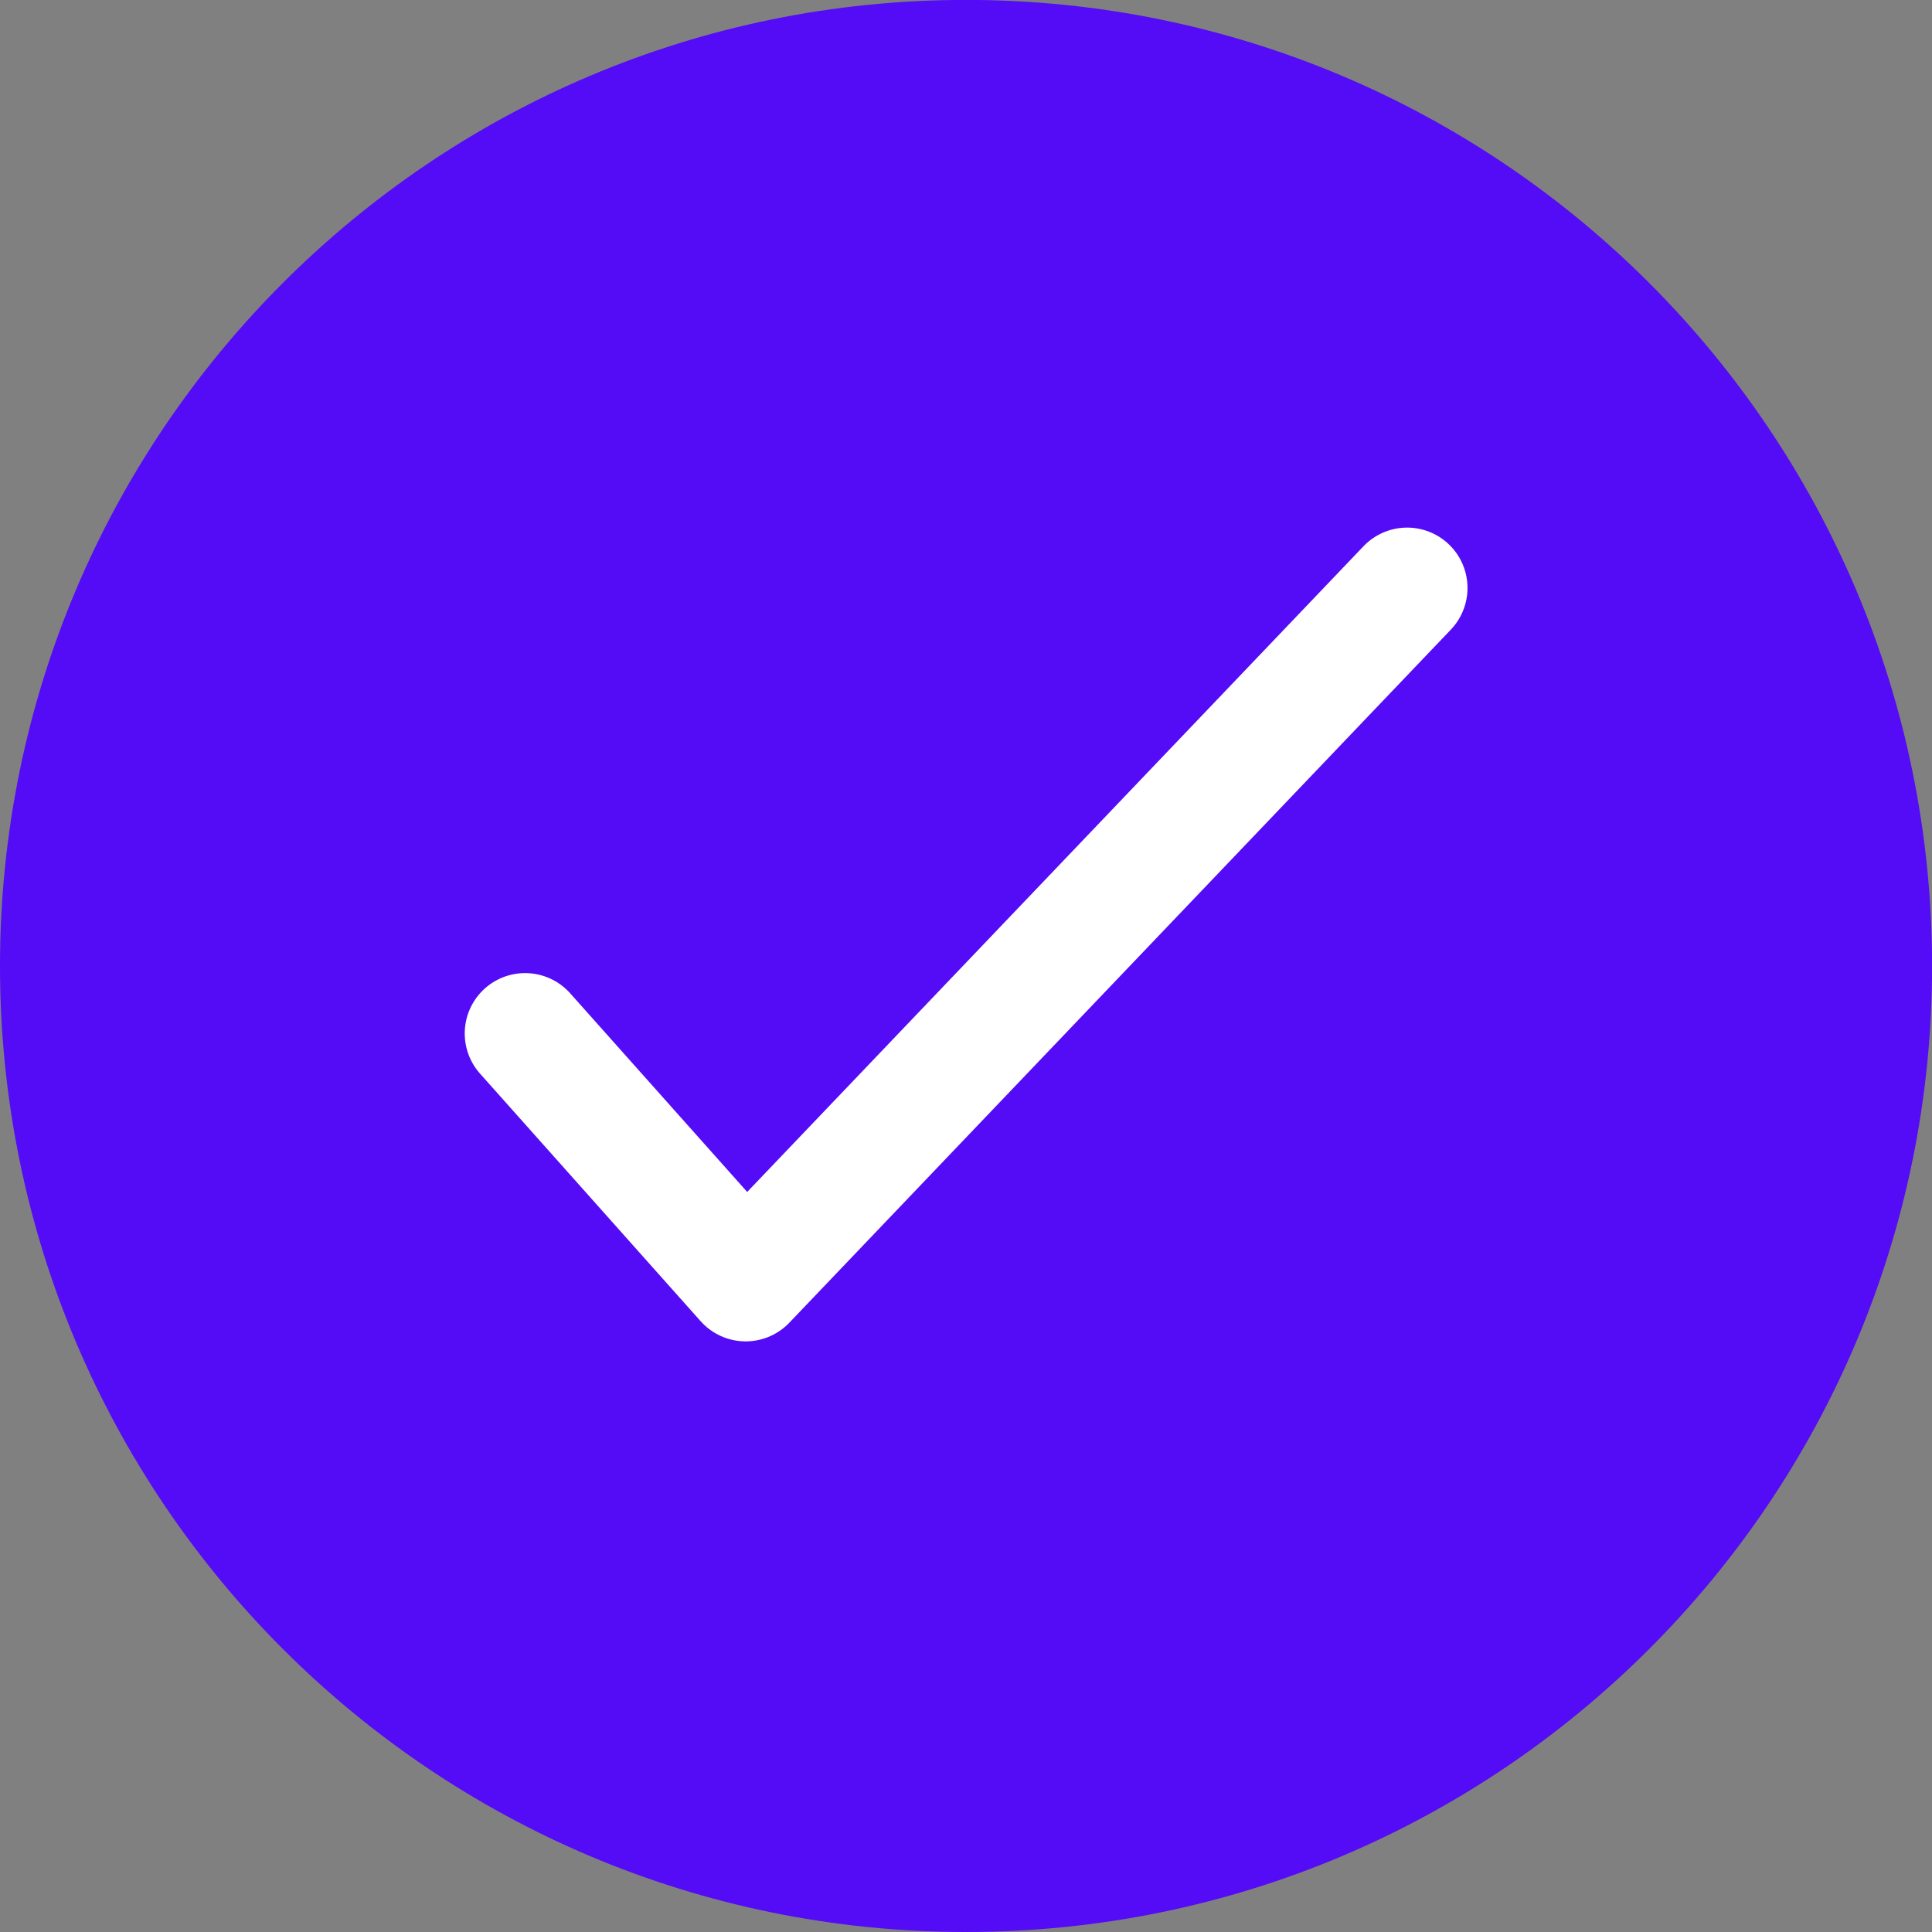 <?xml version="1.0" encoding="UTF-8"?>
<svg xmlns="http://www.w3.org/2000/svg" width="24" height="24" viewBox="0 0 24 24" fill="none">
  <rect x="0" y="0" width="24" height="24" fill="#808080" stroke="none"/>
  <g clip-path="url(#clip0_941_2971)">
    <path d="M12 24C18.628 24 24.001 18.627 24.001 12C24.001 5.372 18.628 -0.001 12 -0.001C5.373 -0.001 0 5.372 0 12C0 18.627 5.373 24 12 24Z" fill="#540BF5"></path>
    <path d="M17.48 7.304L9.263 15.913L6.523 12.838" stroke="white" stroke-width="1.5" stroke-miterlimit="10" stroke-linecap="round" stroke-linejoin="round"></path>
  </g>
  <defs>
    <clipPath id="clip0_941_2971">
      <rect width="24" height="24" fill="white"></rect>
    </clipPath>
  </defs>
</svg>
